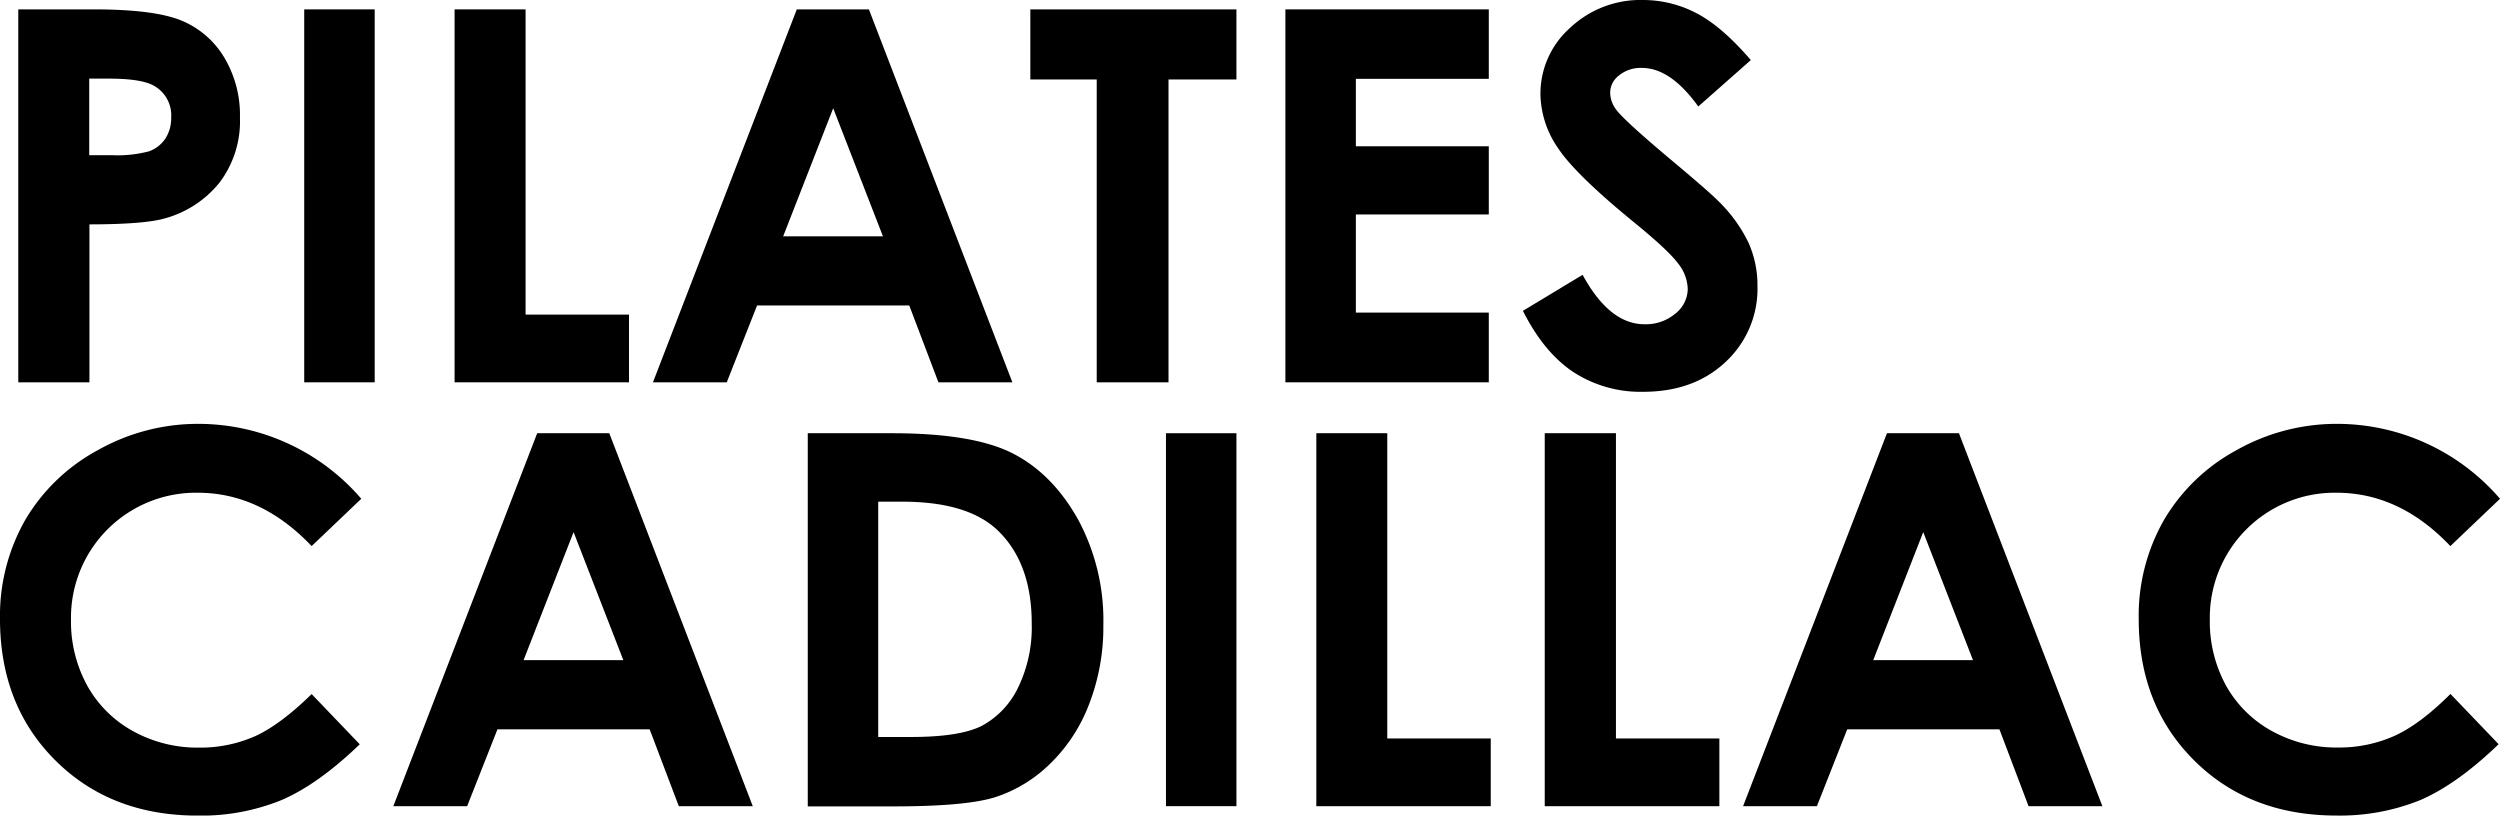 <svg xmlns="http://www.w3.org/2000/svg" viewBox="0 0 471.86 153.93"><g id="Livello_2" data-name="Livello 2"><g id="Livello_1-2" data-name="Livello 1"><path d="M3.45,1.77H17.66q11.52,0,16.63,2.13a16.94,16.94,0,0,1,8,6.89,21.2,21.2,0,0,1,3,11.41,19.19,19.19,0,0,1-3.85,12.25A20,20,0,0,1,31,41.25q-3.87,1.09-14.12,1.1V72.16H3.45ZM16.84,29.29H21.1a23.38,23.38,0,0,0,7-.72,6.3,6.3,0,0,0,3.09-2.38,7.05,7.05,0,0,0,1.12-4,6.39,6.39,0,0,0-3.16-5.95q-2.3-1.39-8.52-1.4H16.84Z"/><path d="M57.42,1.77h13.3V72.16H57.42Z"/><path d="M85.8,1.77H99.2V59.38h19.52V72.16H85.8Z"/><path d="M150.39,1.77H164l27.08,70.39H177.12l-5.5-14.5H142.89l-5.72,14.5H123.24Zm6.87,18.66L147.82,44.6h18.83Z"/><path d="M194.47,1.77h38.9V15H220.55V72.16H207V15H194.47Z"/><path d="M242.61,1.77H281V14.88H255.91V27.61H281V40.48H255.91V59H281V72.16H242.61Z"/><path d="M330.46,11.34l-9.92,8.76q-5.22-7.28-10.64-7.28a6.44,6.44,0,0,0-4.32,1.42,4.09,4.09,0,0,0-1.67,3.18,5.45,5.45,0,0,0,1.19,3.35q1.63,2.1,9.83,9,7.67,6.42,9.3,8.09A27.84,27.84,0,0,1,330,45.77,19.56,19.56,0,0,1,331.71,54a18.81,18.81,0,0,1-6,14.3q-6,5.66-15.62,5.65A23.28,23.28,0,0,1,297,70.25q-5.58-3.69-9.56-11.58l11.27-6.8q5.07,9.33,11.69,9.33a8.62,8.62,0,0,0,5.8-2,6,6,0,0,0,2.35-4.64,8,8,0,0,0-1.78-4.78Q315,47.37,309,42.44,297.46,33.07,294.1,28a18.37,18.37,0,0,1-3.35-10.17,16.62,16.62,0,0,1,5.58-12.56A19.37,19.37,0,0,1,310.1,0a21.72,21.72,0,0,1,10,2.44Q324.91,4.89,330.46,11.34Z"/><path d="M68.19,94.14l-9.37,8.93Q49.25,93,37.3,93a23.58,23.58,0,0,0-23.9,23.9,25.14,25.14,0,0,0,3.06,12.5A22,22,0,0,0,25.11,138a25.17,25.17,0,0,0,12.43,3.11,25.66,25.66,0,0,0,10.66-2.18Q53,136.71,58.82,131l9.08,9.48Q60.1,148,53.16,151a40.24,40.24,0,0,1-15.84,2.94q-16.41,0-26.86-10.41T0,116.85A36.54,36.54,0,0,1,4.76,98.14,35.35,35.35,0,0,1,18.4,85a38.45,38.45,0,0,1,19.12-5A40.59,40.59,0,0,1,68.19,94.14Z"/><path d="M101.39,81.77H115l27.08,70.39H128.12l-5.5-14.5H93.89l-5.72,14.5H74.24Zm6.87,18.66L98.82,124.6h18.83Z"/><path d="M152.46,81.77h15.87q15.35,0,22.8,3.8t12.29,12.37a40.08,40.08,0,0,1,4.83,20,40.28,40.28,0,0,1-2.7,15,31,31,0,0,1-7.46,11.32,26.37,26.37,0,0,1-10.3,6.22q-5.55,1.73-19.22,1.72H152.46Zm13.3,12.92V139.1H172q9.18,0,13.33-2.11a16.08,16.08,0,0,0,6.77-7.09,26.06,26.06,0,0,0,2.63-12.26q0-11.22-6.27-17.39-5.66-5.56-18.14-5.56Z"/><path d="M220.07,81.77h13.3v70.39h-13.3Z"/><path d="M248.45,81.77h13.39v57.61h19.53v12.78H248.45Z"/><path d="M291.56,81.77H305v57.61h19.52v12.78H291.56Z"/><path d="M356.15,81.77h13.59l27.07,70.39H382.88l-5.5-14.5H348.65l-5.72,14.5H329ZM363,100.43l-9.44,24.17h18.83Z"/><path d="M471.86,94.14l-9.37,8.93Q452.94,93,441,93a23.58,23.58,0,0,0-23.91,23.9,25.14,25.14,0,0,0,3.06,12.5,22,22,0,0,0,8.66,8.58,25.17,25.17,0,0,0,12.43,3.11,25.66,25.66,0,0,0,10.66-2.18q4.83-2.17,10.61-7.93l9.09,9.48Q463.78,148,456.84,151A40.31,40.31,0,0,1,441,153.93q-16.41,0-26.87-10.41t-10.46-26.67a36.44,36.44,0,0,1,4.77-18.71A35.32,35.32,0,0,1,422.07,85a38.45,38.45,0,0,1,19.12-5,40.59,40.59,0,0,1,30.67,14.14Z"/></g></g></svg>